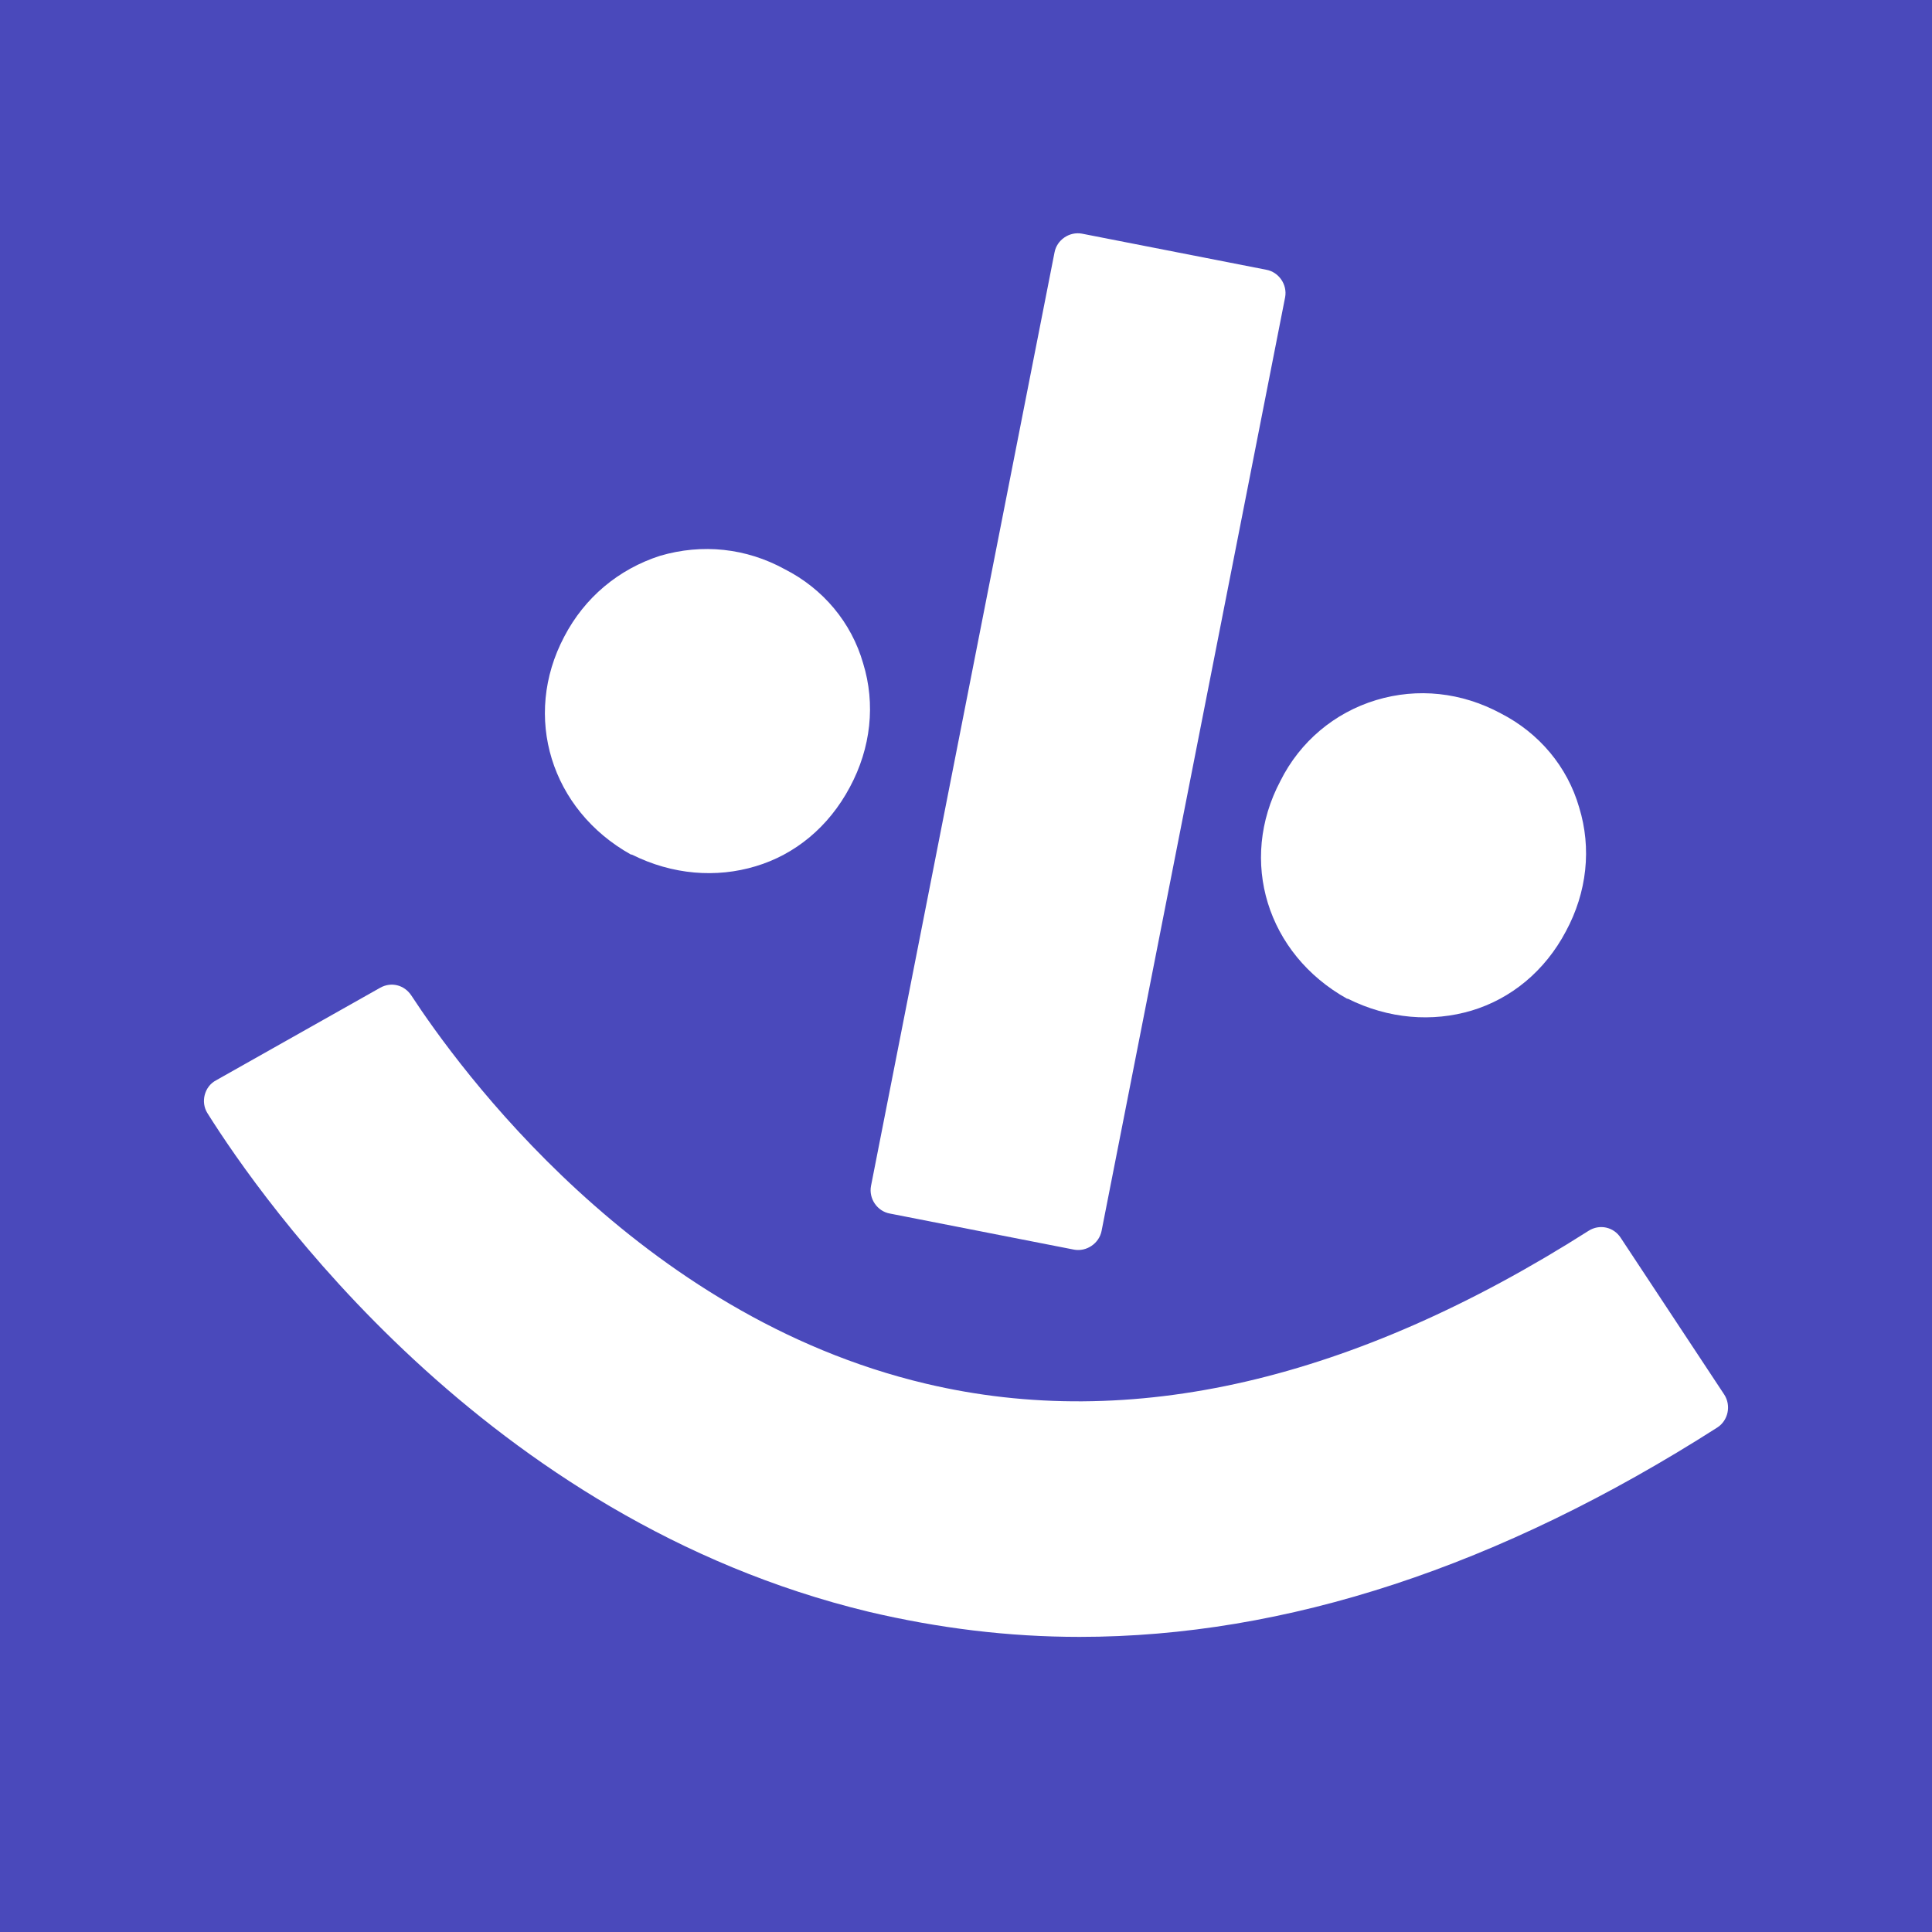 <svg width="16" height="16" viewBox="0 0 16 16" fill="none" xmlns="http://www.w3.org/2000/svg">
<rect width="16" height="16" fill="#4A49BB"/>
<path d="M11.396 5.798C11.052 5.902 10.766 6.142 10.604 6.467C10.253 7.129 10.493 7.901 11.156 8.271H11.162C11.5 8.44 11.864 8.466 12.188 8.369C12.513 8.271 12.793 8.044 12.968 7.713C13.143 7.389 13.182 7.025 13.078 6.687C12.981 6.35 12.747 6.071 12.429 5.908C12.104 5.733 11.74 5.694 11.396 5.798Z" fill="white"/>
<path d="M5.466 4.603C5.122 4.714 4.842 4.948 4.673 5.272C4.323 5.934 4.563 6.707 5.225 7.077H5.232C5.57 7.246 5.933 7.272 6.258 7.174C6.583 7.077 6.862 6.85 7.038 6.519C7.213 6.194 7.252 5.83 7.148 5.493C7.051 5.155 6.817 4.876 6.499 4.714C6.18 4.539 5.817 4.5 5.466 4.603Z" fill="white"/>
<path d="M8.941 13.556C8.35 13.556 7.772 13.484 7.194 13.348C4.017 12.582 2.166 9.933 1.718 9.219C1.66 9.128 1.692 8.998 1.789 8.947L3.147 8.181C3.238 8.129 3.348 8.155 3.407 8.245C3.79 8.83 5.277 10.894 7.668 11.459C9.363 11.861 11.208 11.433 13.156 10.193C13.247 10.135 13.364 10.161 13.422 10.251L14.28 11.55C14.338 11.641 14.312 11.764 14.222 11.822C12.422 12.972 10.649 13.556 8.941 13.556Z" fill="white"/>
<path d="M8.895 10.349L7.369 10.05C7.265 10.031 7.194 9.927 7.213 9.823L8.733 2.091C8.752 1.987 8.856 1.916 8.96 1.935L10.487 2.234C10.591 2.253 10.662 2.357 10.643 2.461L9.123 10.193C9.103 10.297 8.999 10.368 8.895 10.349Z" fill="white"/>
</svg>
